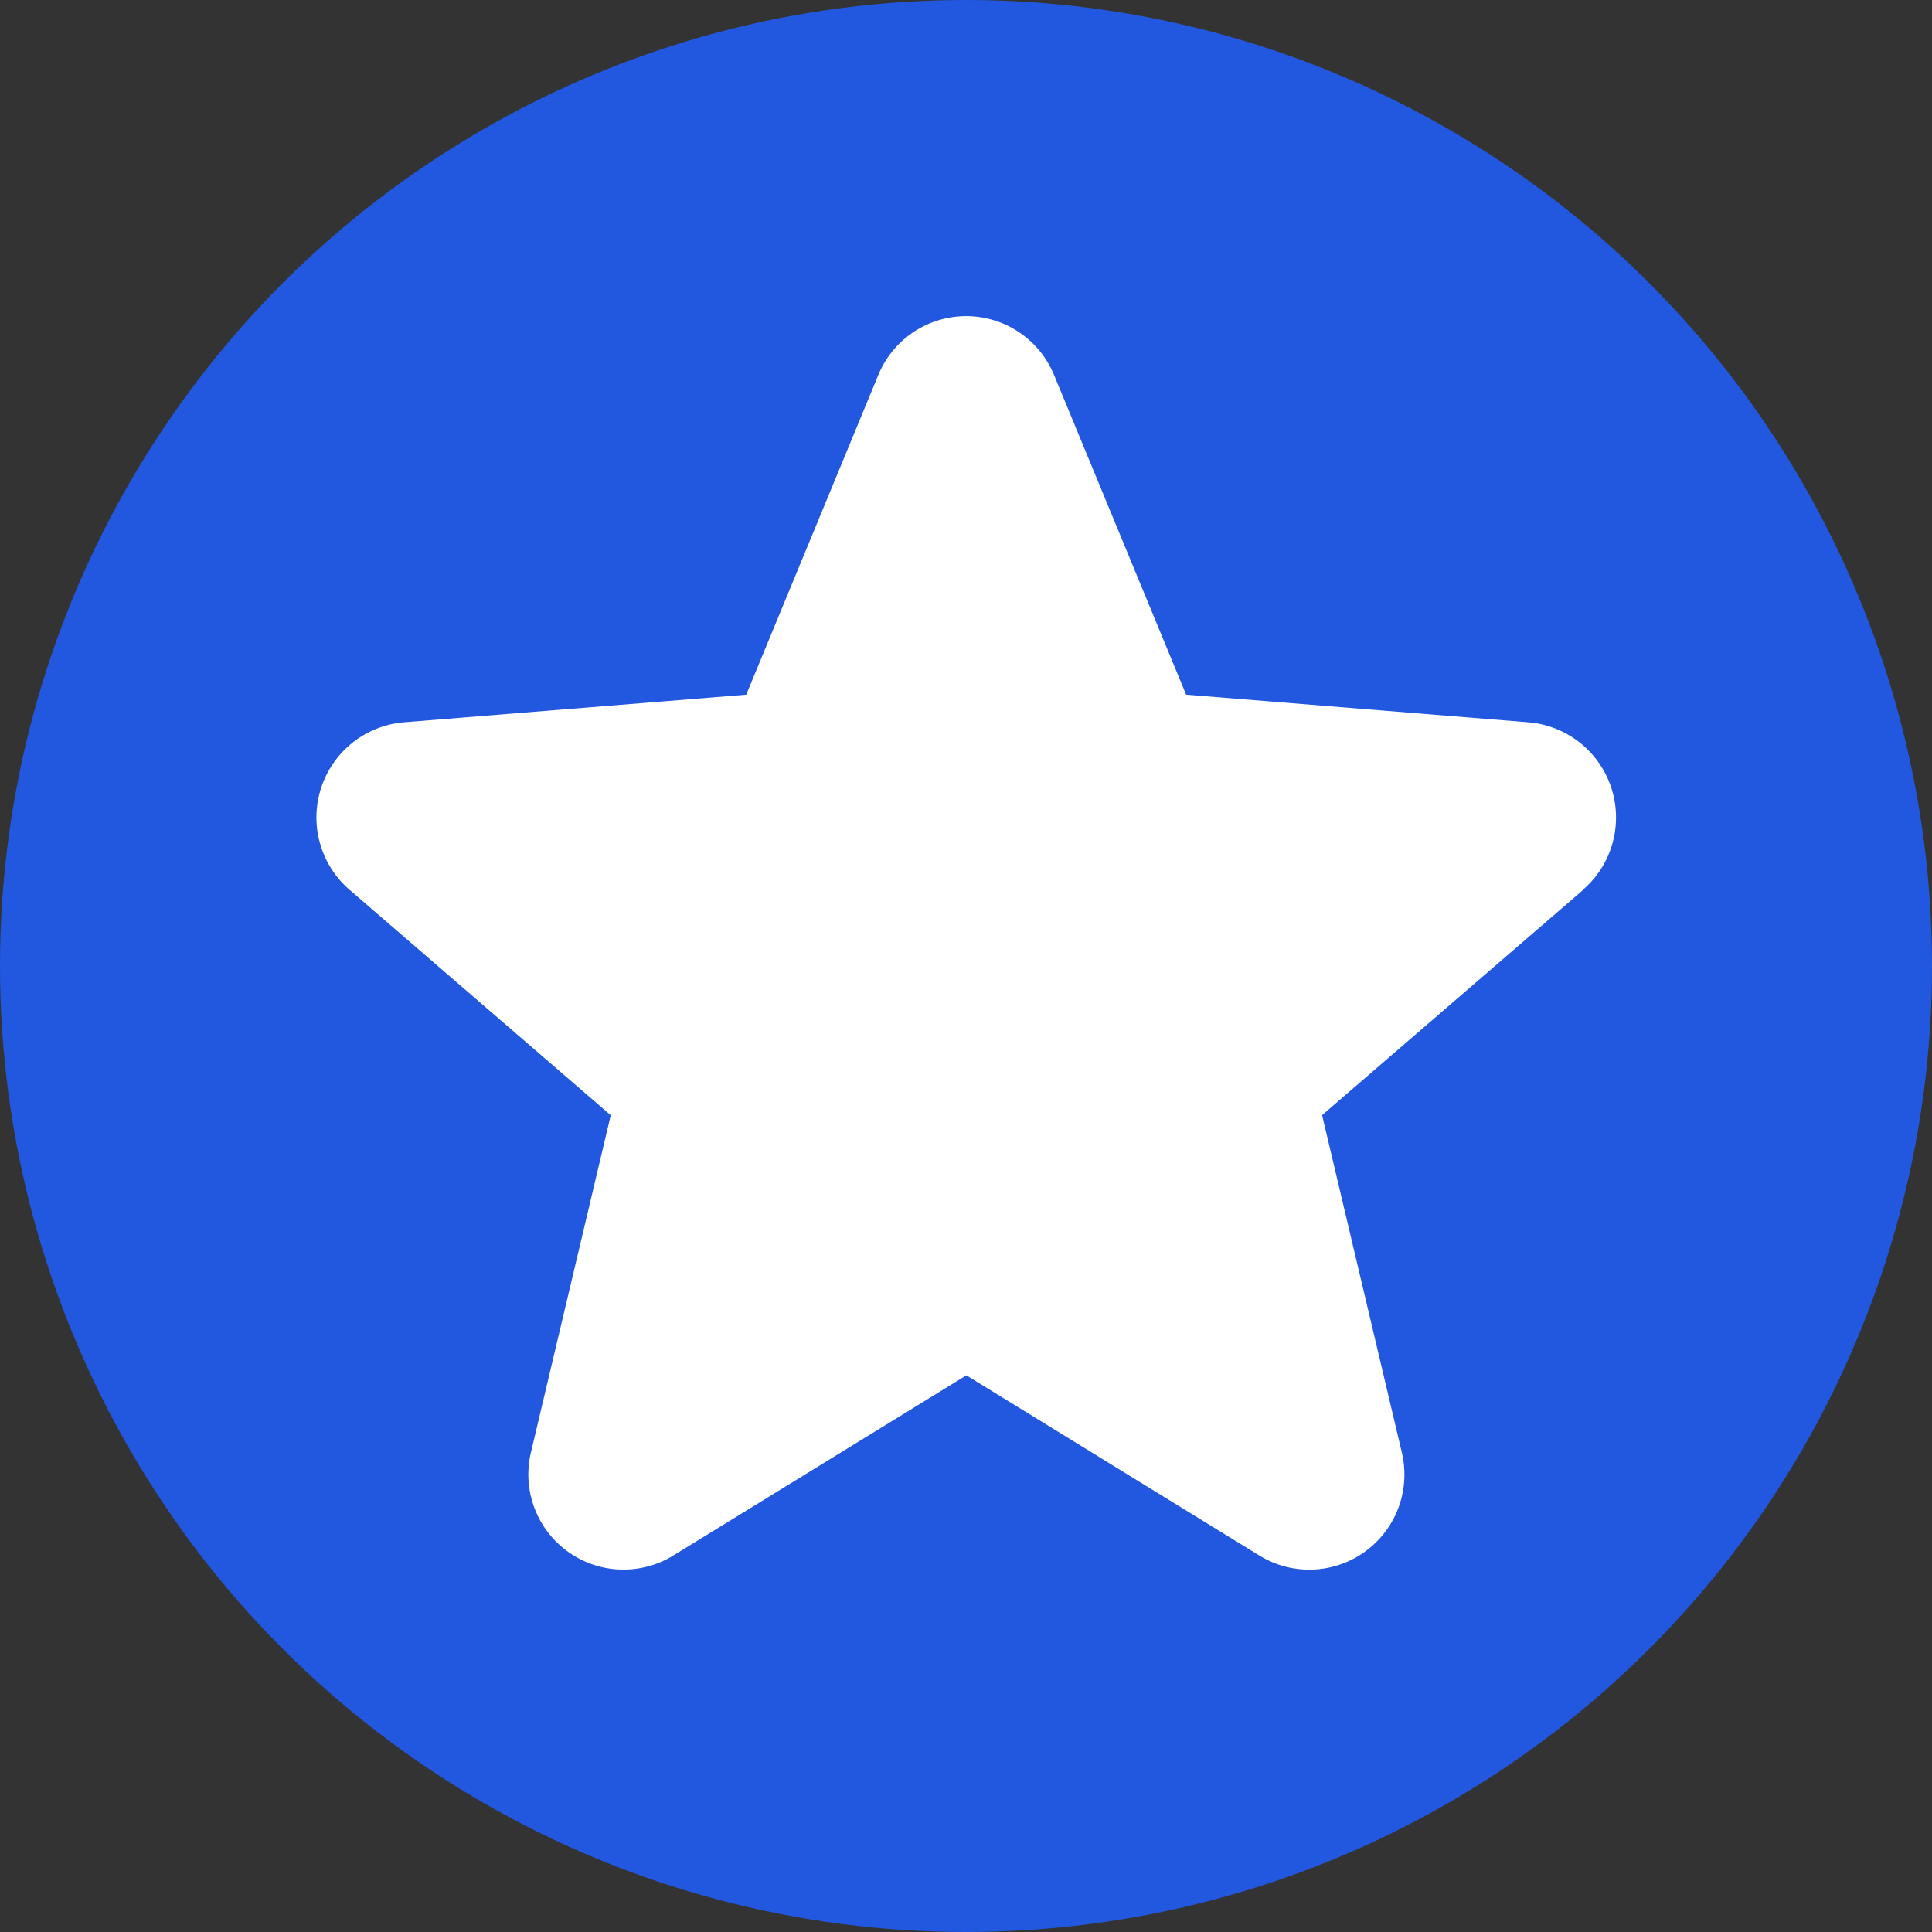 <svg xmlns="http://www.w3.org/2000/svg" width="16" height="16" fill="none"><rect width="100%" height="100%" fill="#333333" stroke="none"/><circle cx="8" cy="8" r="8" fill="#2257DF"/><path fill="#fff" d="m13.113 7.368-2.164 1.867.66 2.792a.788.788 0 0 1-1.178.856L8.003 11.39l-2.43 1.494a.788.788 0 0 1-1.176-.856l.661-2.792-2.163-1.867a.791.791 0 0 1 .448-1.387l2.837-.229 1.094-2.648a.787.787 0 0 1 1.455 0l1.094 2.648 2.836.229a.791.791 0 0 1 .45 1.387h.004Z"/></svg>